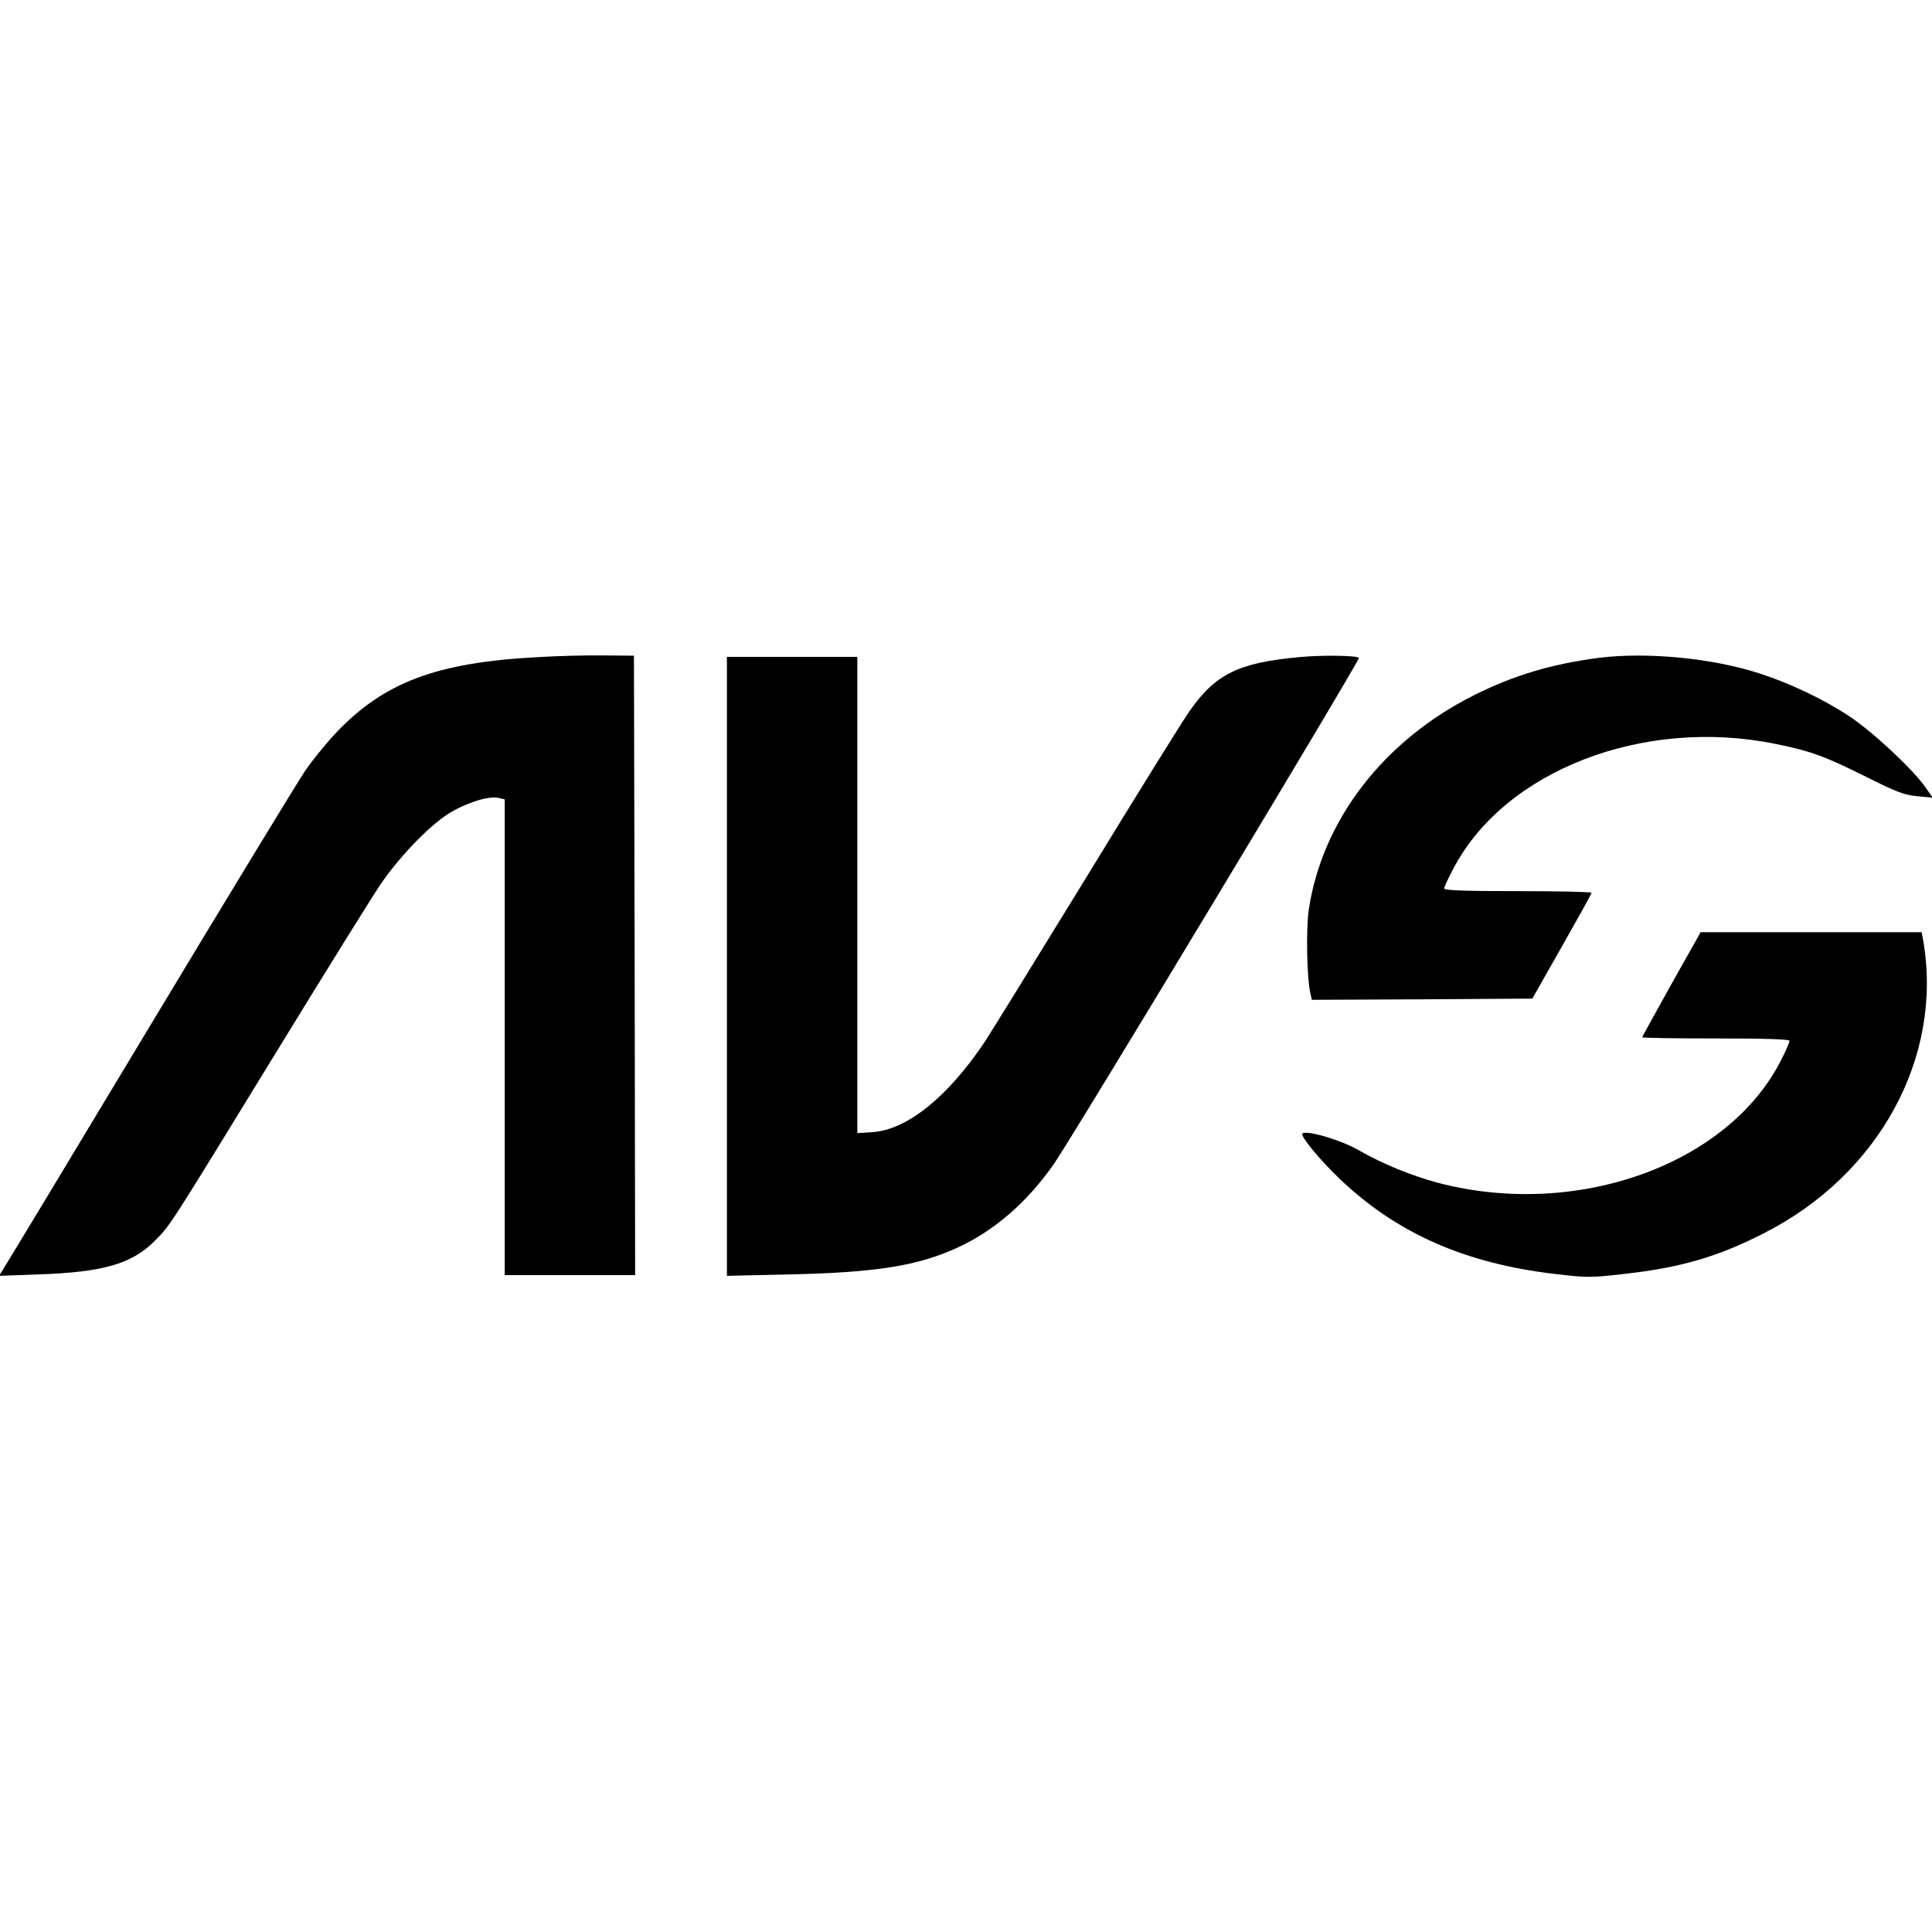 <?xml version="1.0" standalone="no"?>
<!DOCTYPE svg PUBLIC "-//W3C//DTD SVG 20010904//EN"
 "http://www.w3.org/TR/2001/REC-SVG-20010904/DTD/svg10.dtd">
<svg version="1.0" xmlns="http://www.w3.org/2000/svg"
 width="800pt" height="800pt" viewBox="0 0 800 800"
 preserveAspectRatio="xMidYMid meet">
<g transform="translate(0,800) scale(0.1,-0.1)"
fill="#000000" stroke="none">
<path d="M2228 5279 c-421 -22 -639 -104 -839 -316 -41 -44 -97 -113 -125
-154 -28 -41 -318 -517 -644 -1059 -326 -542 -600 -996 -609 -1009 l-15 -24
164 6 c266 9 386 43 482 140 63 63 54 49 503 782 202 330 395 640 428 689 76
113 201 244 283 296 71 45 169 76 208 66 l26 -6 0 -985 0 -985 270 0 270 0 -2
1283 -3 1282 -125 1 c-69 1 -191 -2 -272 -7z"/>
<path d="M5380 5279 c-251 -23 -347 -70 -454 -223 -24 -33 -216 -342 -426
-686 -211 -344 -401 -652 -423 -685 -153 -228 -321 -363 -464 -373 l-63 -4 0
986 0 986 -270 0 -270 0 0 -1282 0 -1281 263 6 c358 8 529 36 692 111 152 70
285 185 396 342 71 99 1273 2094 1266 2100 -10 10 -155 12 -247 3z"/>
<path d="M6620 5276 c-197 -26 -351 -72 -515 -154 -376 -188 -631 -519 -686
-891 -11 -81 -8 -279 7 -344 l6 -27 457 2 456 3 122 215 c67 118 123 218 123
223 0 4 -137 7 -305 7 -216 0 -305 3 -305 11 0 6 17 43 38 82 212 406 786 628
1332 517 149 -30 205 -51 376 -136 125 -63 162 -77 214 -81 l63 -6 -33 47
c-54 75 -217 227 -311 289 -105 70 -243 136 -369 177 -197 65 -471 91 -670 66z"/>
<path d="M6921 3925 c-66 -119 -121 -218 -121 -220 0 -3 137 -5 305 -5 202 0
305 -3 305 -10 0 -6 -15 -41 -34 -78 -219 -435 -847 -660 -1421 -510 -108 29
-229 78 -325 133 -74 44 -221 87 -237 71 -10 -9 73 -110 155 -188 235 -224
516 -349 889 -393 134 -16 152 -16 289 0 233 26 388 71 579 169 476 242 741
728 659 1209 l-7 37 -457 0 -458 0 -121 -215z"/>
</g>
</svg>
